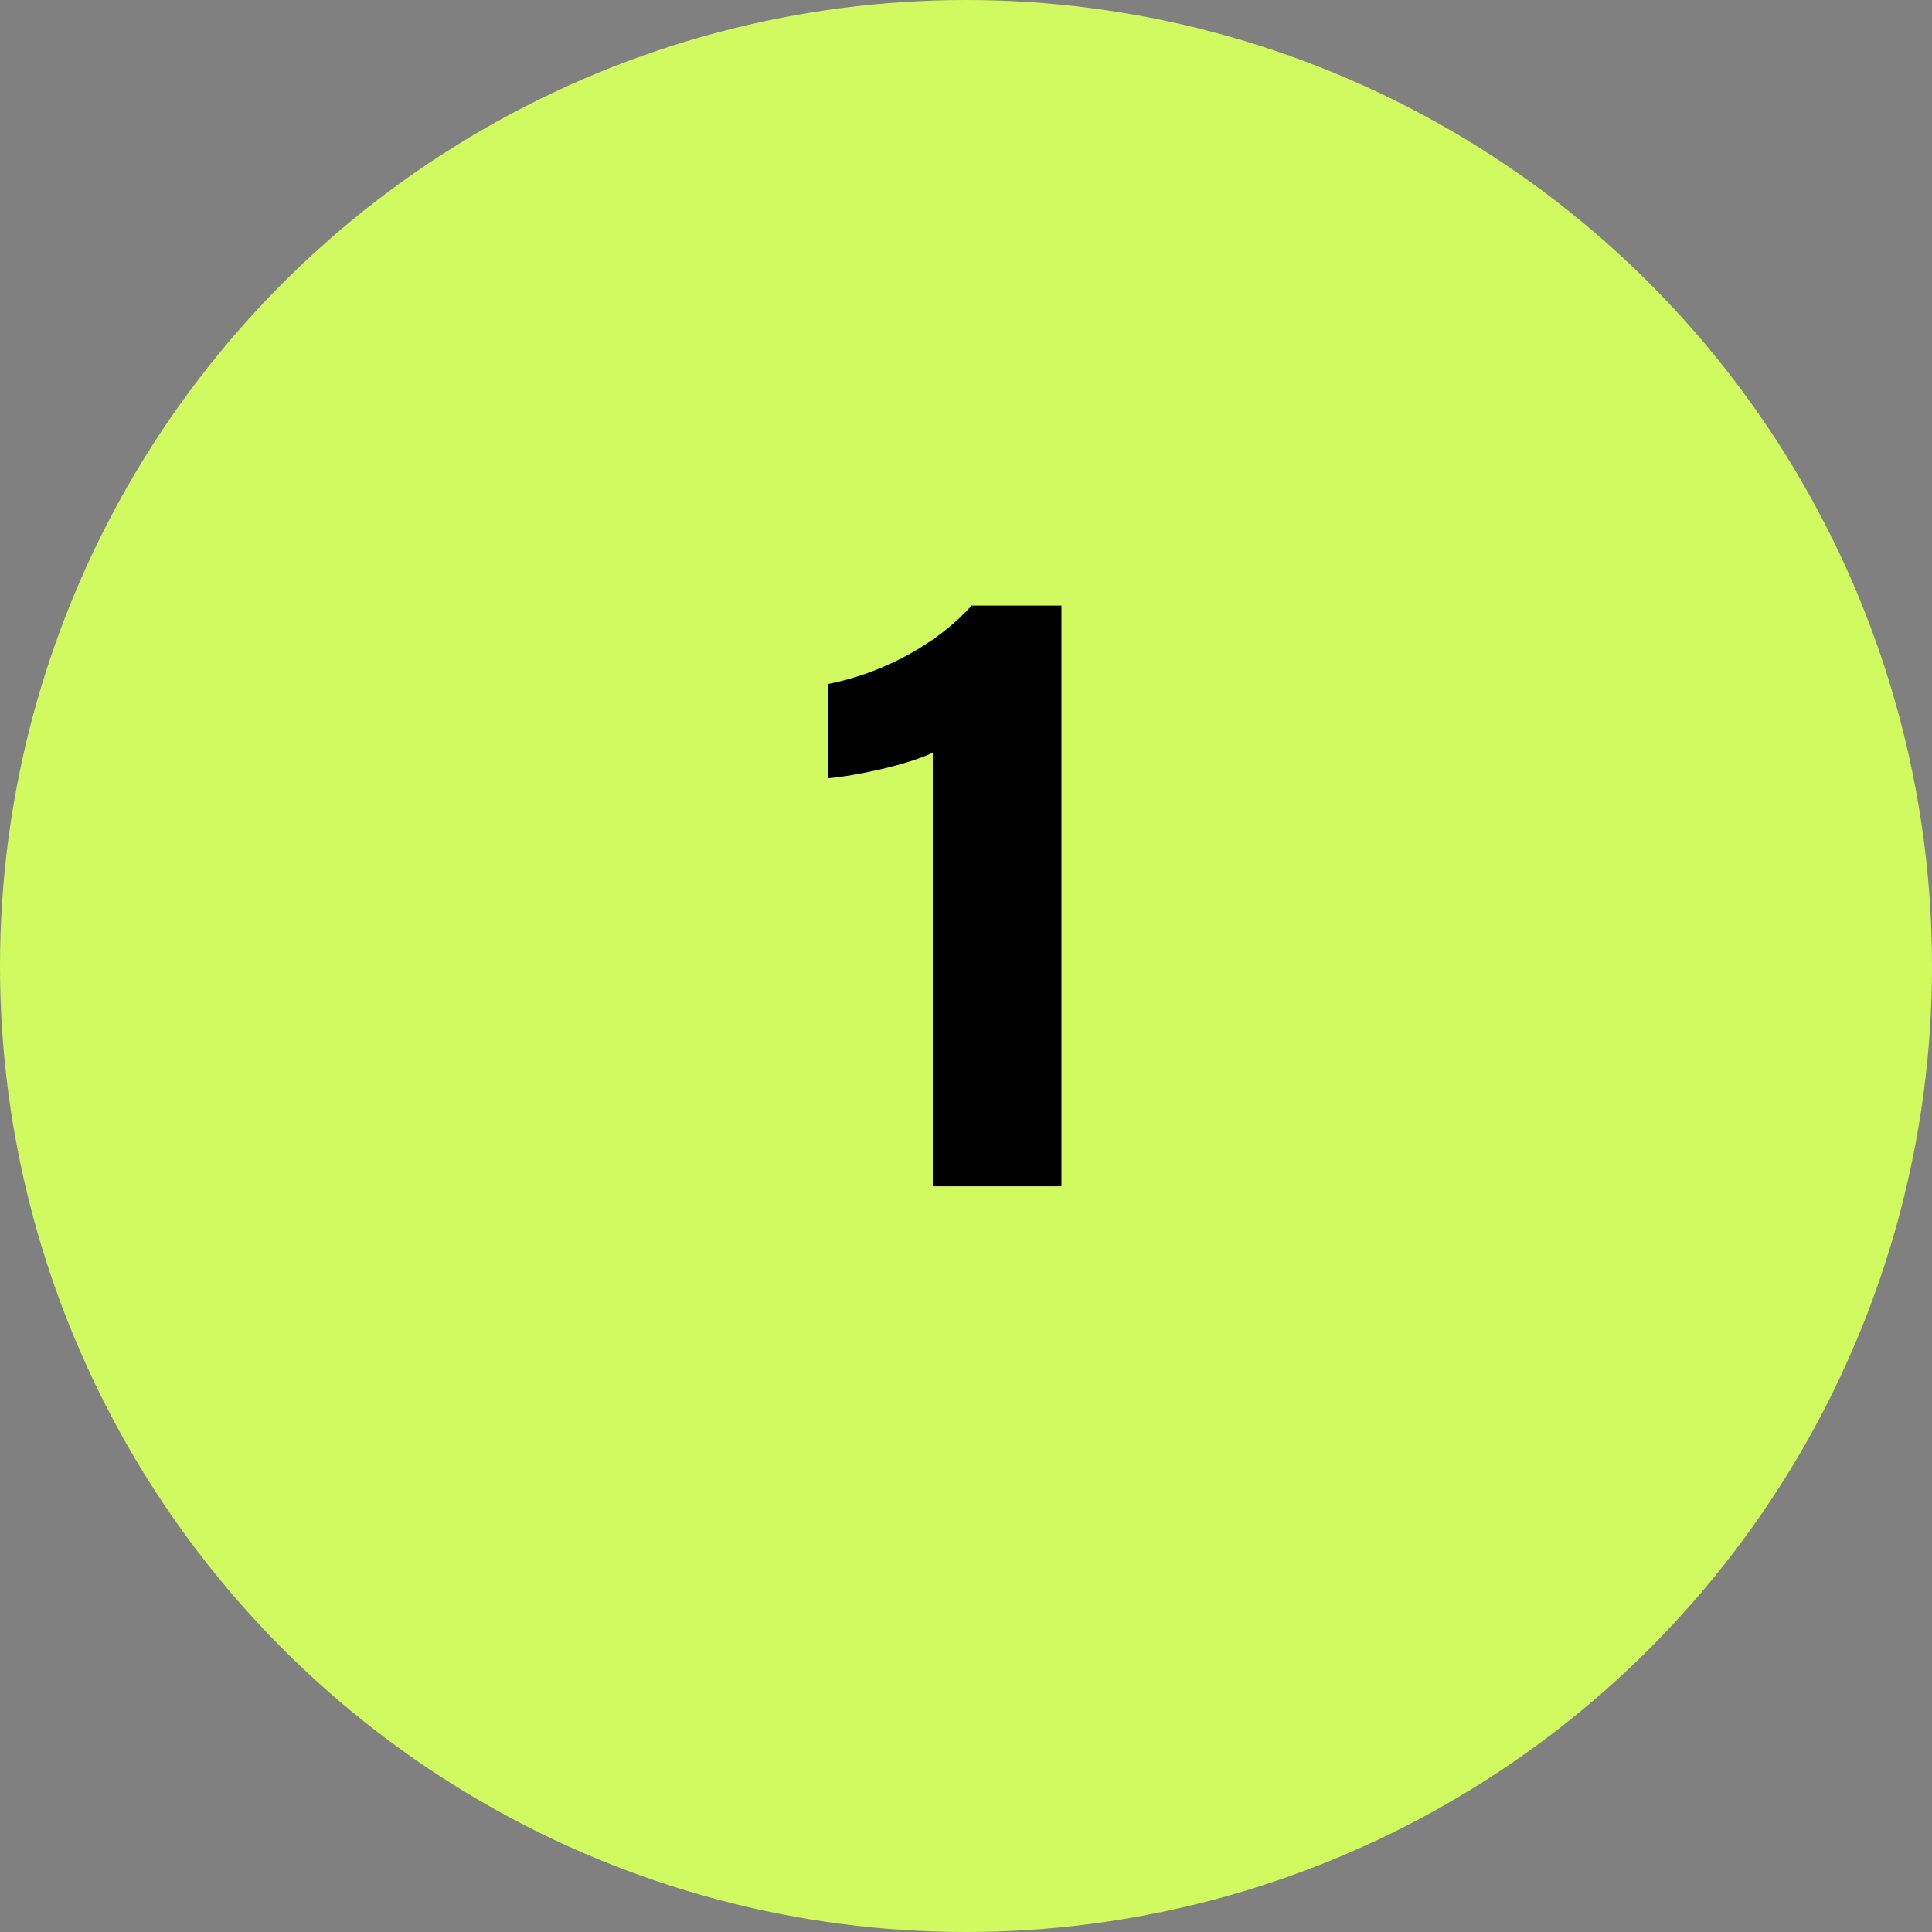 <svg xmlns="http://www.w3.org/2000/svg" width="57" height="57" viewBox="0 0 57 57" fill="none"><rect x="0" y="0" width="57" height="57" fill="#808080" stroke="none"/><circle cx="28.5" cy="28.5" r="28.5" fill="#D0FA5F"></circle><path d="M31.316 35H27.52V22.208C26.74 22.572 25.284 22.884 24.426 22.962V20.18C26.064 19.868 27.702 18.958 28.664 17.866H31.316V35Z" fill="black"></path></svg>